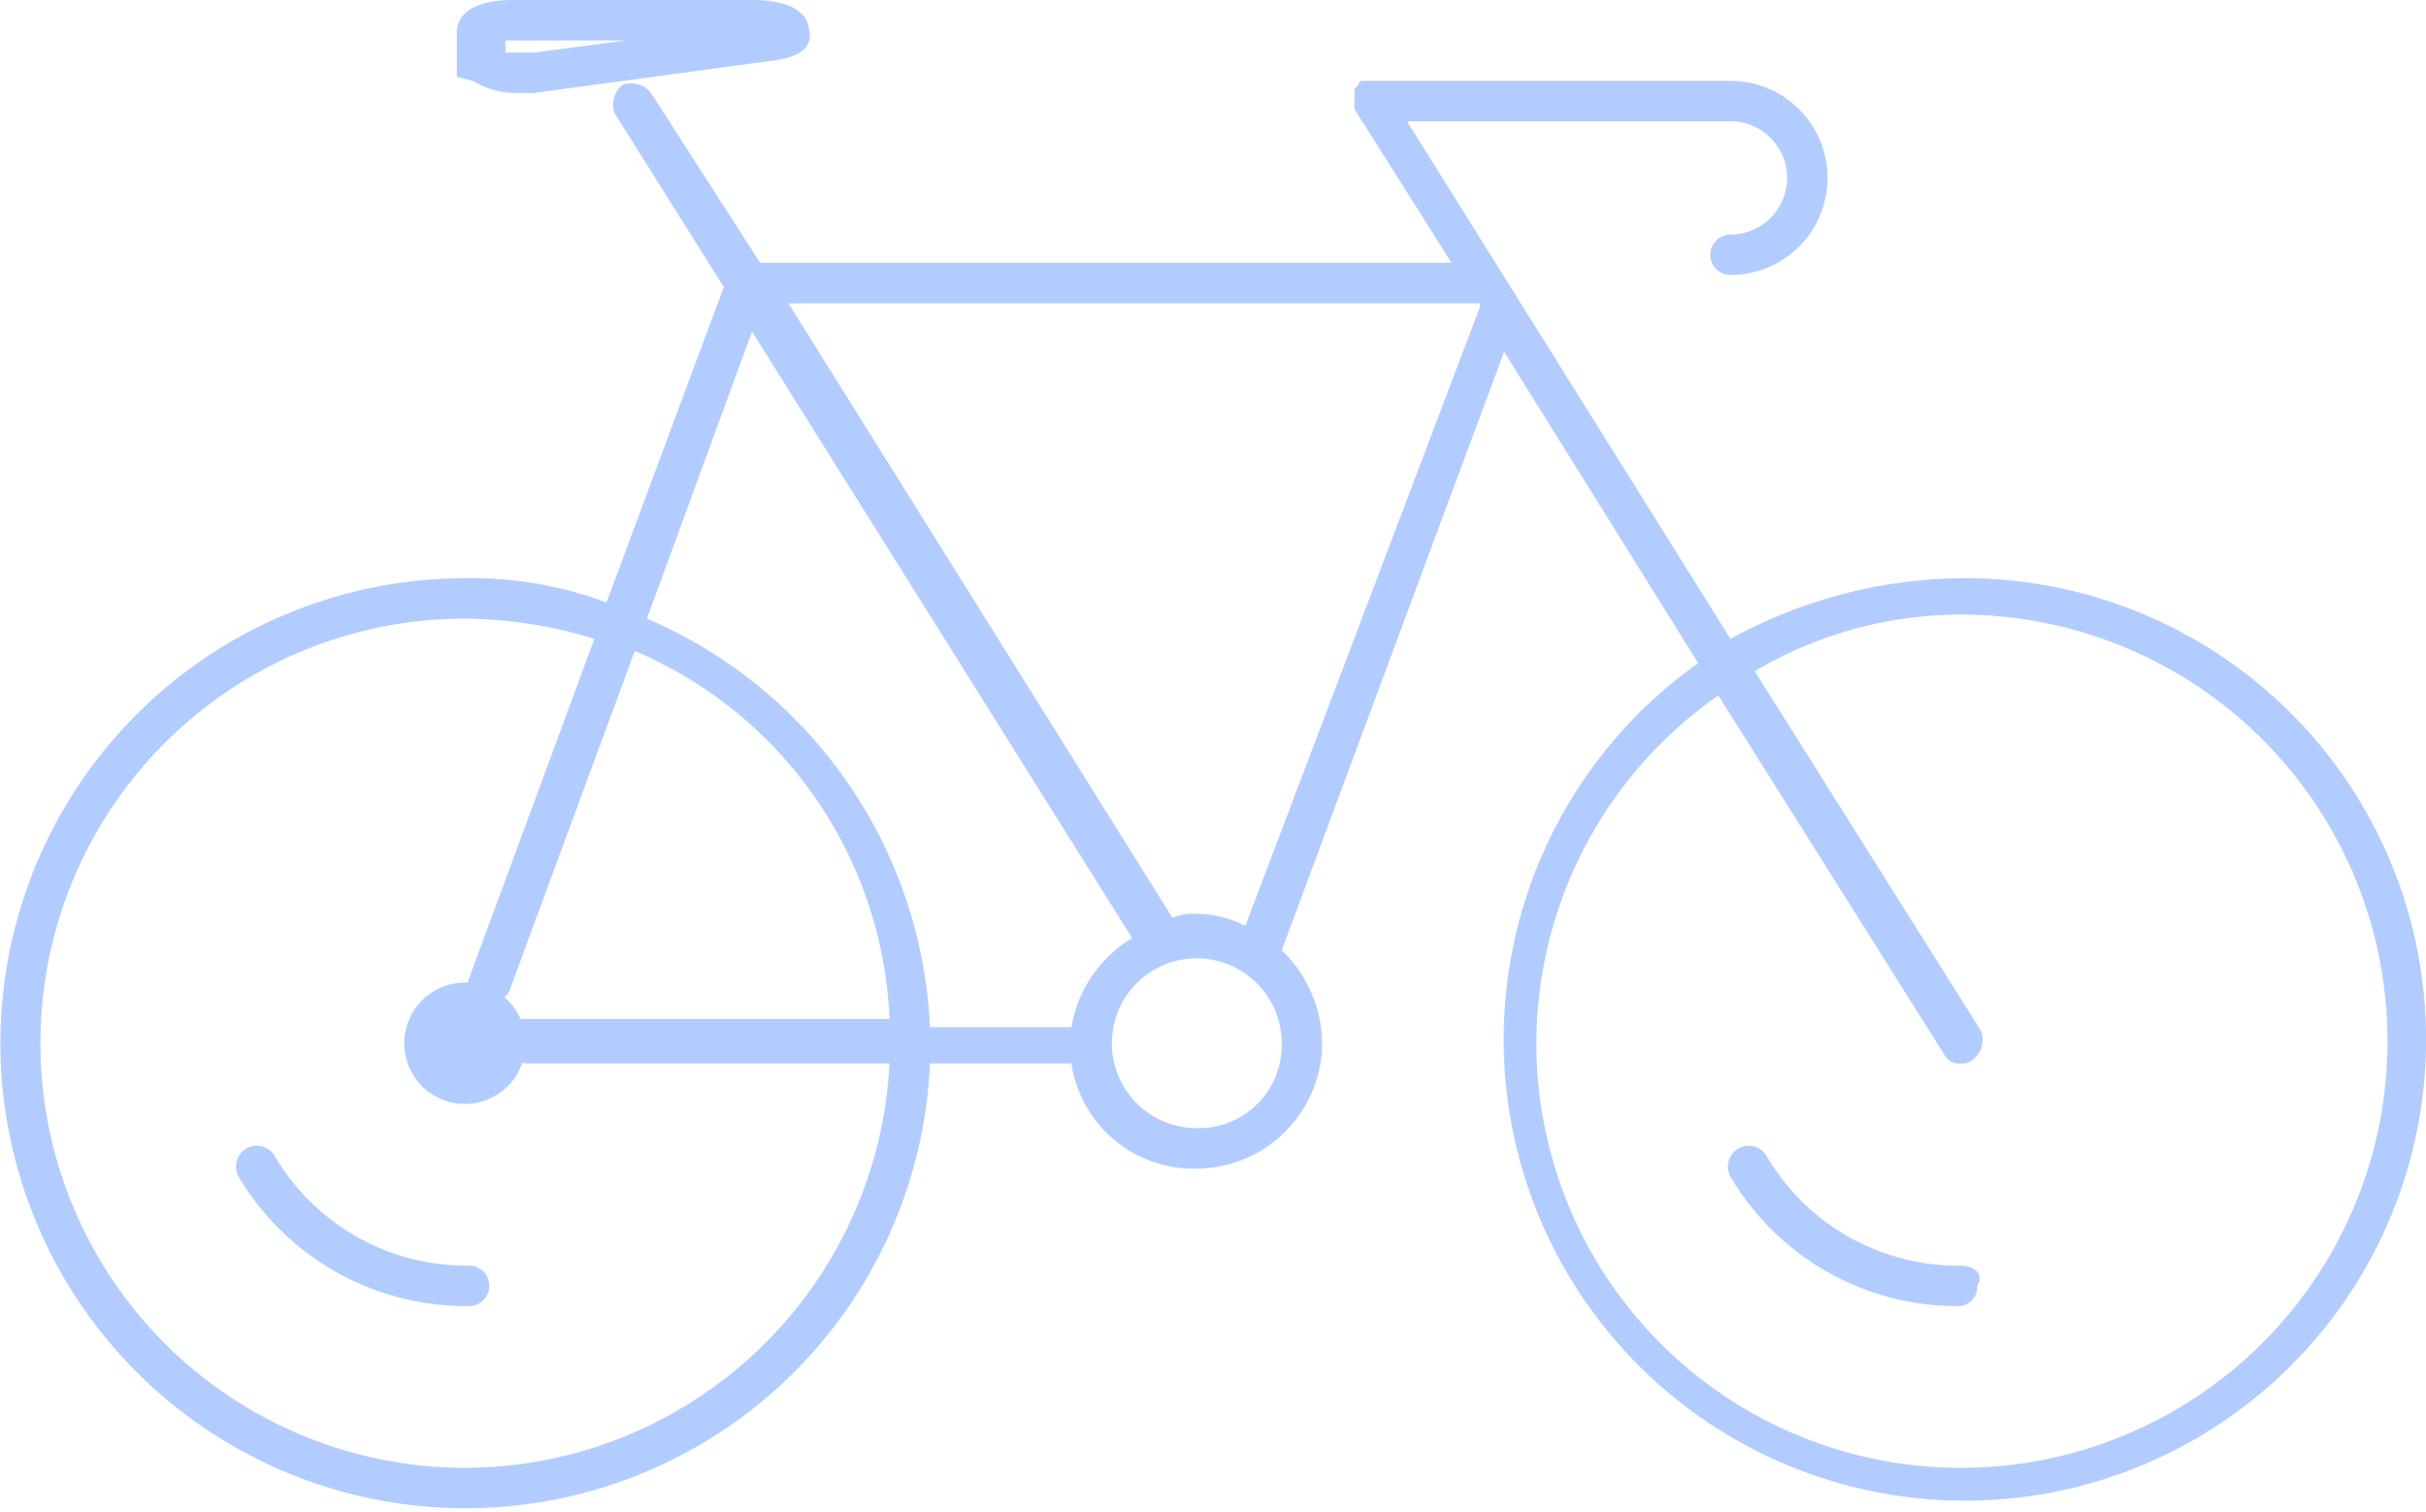 <svg xmlns="http://www.w3.org/2000/svg" xmlns:xlink="http://www.w3.org/1999/xlink" width="102" height="63.579" viewBox="0 0 102 63.579">
  <defs>
    <clipPath id="clip-path">
      <rect id="Rettangolo_24" data-name="Rettangolo 24" width="102" height="63.579" fill="#69f"/>
    </clipPath>
  </defs>
  <g id="biga_piccola" data-name="biga piccola" opacity="0.5">
    <g id="Raggruppa_14" data-name="Raggruppa 14" clip-path="url(#clip-path)">
      <path id="Tracciato_65" data-name="Tracciato 65" d="M53.4,218.338a11.127,11.127,0,0,1-9.69-5.44.875.875,0,1,1,1.53-.85,9.344,9.344,0,0,0,8.16,4.59.85.85,0,0,1,0,1.7Z" transform="translate(-33.676 -163.428)" fill="#69f"/>
      <path id="Tracciato_66" data-name="Tracciato 66" d="M82.448,35.841a20.552,20.552,0,0,0-9.69,2.55l-13.6-21.76h13.6a2.38,2.38,0,0,1,0,4.76.85.85,0,0,0,0,1.7,4.08,4.08,0,1,0,0-8.161H57.289a.166.166,0,0,0-.17.17l-.17.17v.849l4.08,6.46H31.96l-4.59-7.14a1.052,1.052,0,0,0-1.19-.34,1.052,1.052,0,0,0-.34,1.19l4.59,7.31L25.5,36.86A16.179,16.179,0,0,0,19.55,35.84,19.55,19.55,0,1,0,39.1,56.24h5.95a5.179,5.179,0,0,0,5.27,4.42,5.3,5.3,0,0,0,5.27-5.27,5.536,5.536,0,0,0-1.7-3.91l9.35-25.16L71.4,39.41a19.391,19.391,0,1,0,11.048-3.57ZM31.619,25.471,47.6,50.97a5.414,5.414,0,0,0-2.55,3.74H39.1A19.638,19.638,0,0,0,27.2,37.54ZM19.55,73.239a17.849,17.849,0,0,1,0-35.7,19.146,19.146,0,0,1,5.44.85L19.72,52.67a.713.713,0,0,0,.51,1.02h.34a.935.935,0,0,0,.85-.51L26.69,38.9A17.6,17.6,0,0,1,37.4,54.371H22.1a.8.8,0,0,0-.85.85,1.1,1.1,0,0,0,.85,1.019H37.4a17.909,17.909,0,0,1-17.849,17ZM50.318,58.96a3.57,3.57,0,1,1,3.57-3.57,3.486,3.486,0,0,1-3.57,3.57m2.04-8.5a4.531,4.531,0,0,0-2.04-.51,2.158,2.158,0,0,0-1.02.17L33.148,24.282h29.07v.17Zm30.09,22.779a17.831,17.831,0,0,1-10.2-32.469l9.52,15.13a.679.679,0,0,0,.68.34.625.625,0,0,0,.51-.17,1.052,1.052,0,0,0,.34-1.19l-9.52-15.13a17.036,17.036,0,0,1,8.669-2.38,17.935,17.935,0,0,1,0,35.87Z" transform="translate(0 -11.531)" fill="#69f"/>
      <path id="Tracciato_67" data-name="Tracciato 67" d="M329.034,216.766a9.343,9.343,0,0,1-8.16-4.59.875.875,0,0,0-1.53.85,11.057,11.057,0,0,0,9.52,5.44v0a.8.8,0,0,0,.85-.85c.34-.51-.17-.849-.681-.849Z" transform="translate(-246.586 -163.555)" fill="#69f"/>
      <path id="Tracciato_68" data-name="Tracciato 68" d="M85.054,3.4a3.429,3.429,0,0,0,1.87.51h.68l10.03-1.36c1.53-.17,1.7-.85,1.53-1.36,0-.34-.34-1.19-2.38-1.19H86.755c-1.53,0-2.38.51-2.38,1.36V3.229Zm1.36-1.7h5.1l-3.91.51h-1.19Z" transform="translate(-65.165)" fill="#69f"/>
      <path id="Tracciato_69" data-name="Tracciato 69" d="M79.76,183.995a2.55,2.55,0,1,1-2.55-2.55,2.55,2.55,0,0,1,2.55,2.55" transform="translate(-57.663 -140.134)" fill="#69f"/>
    </g>
  </g>
</svg>

